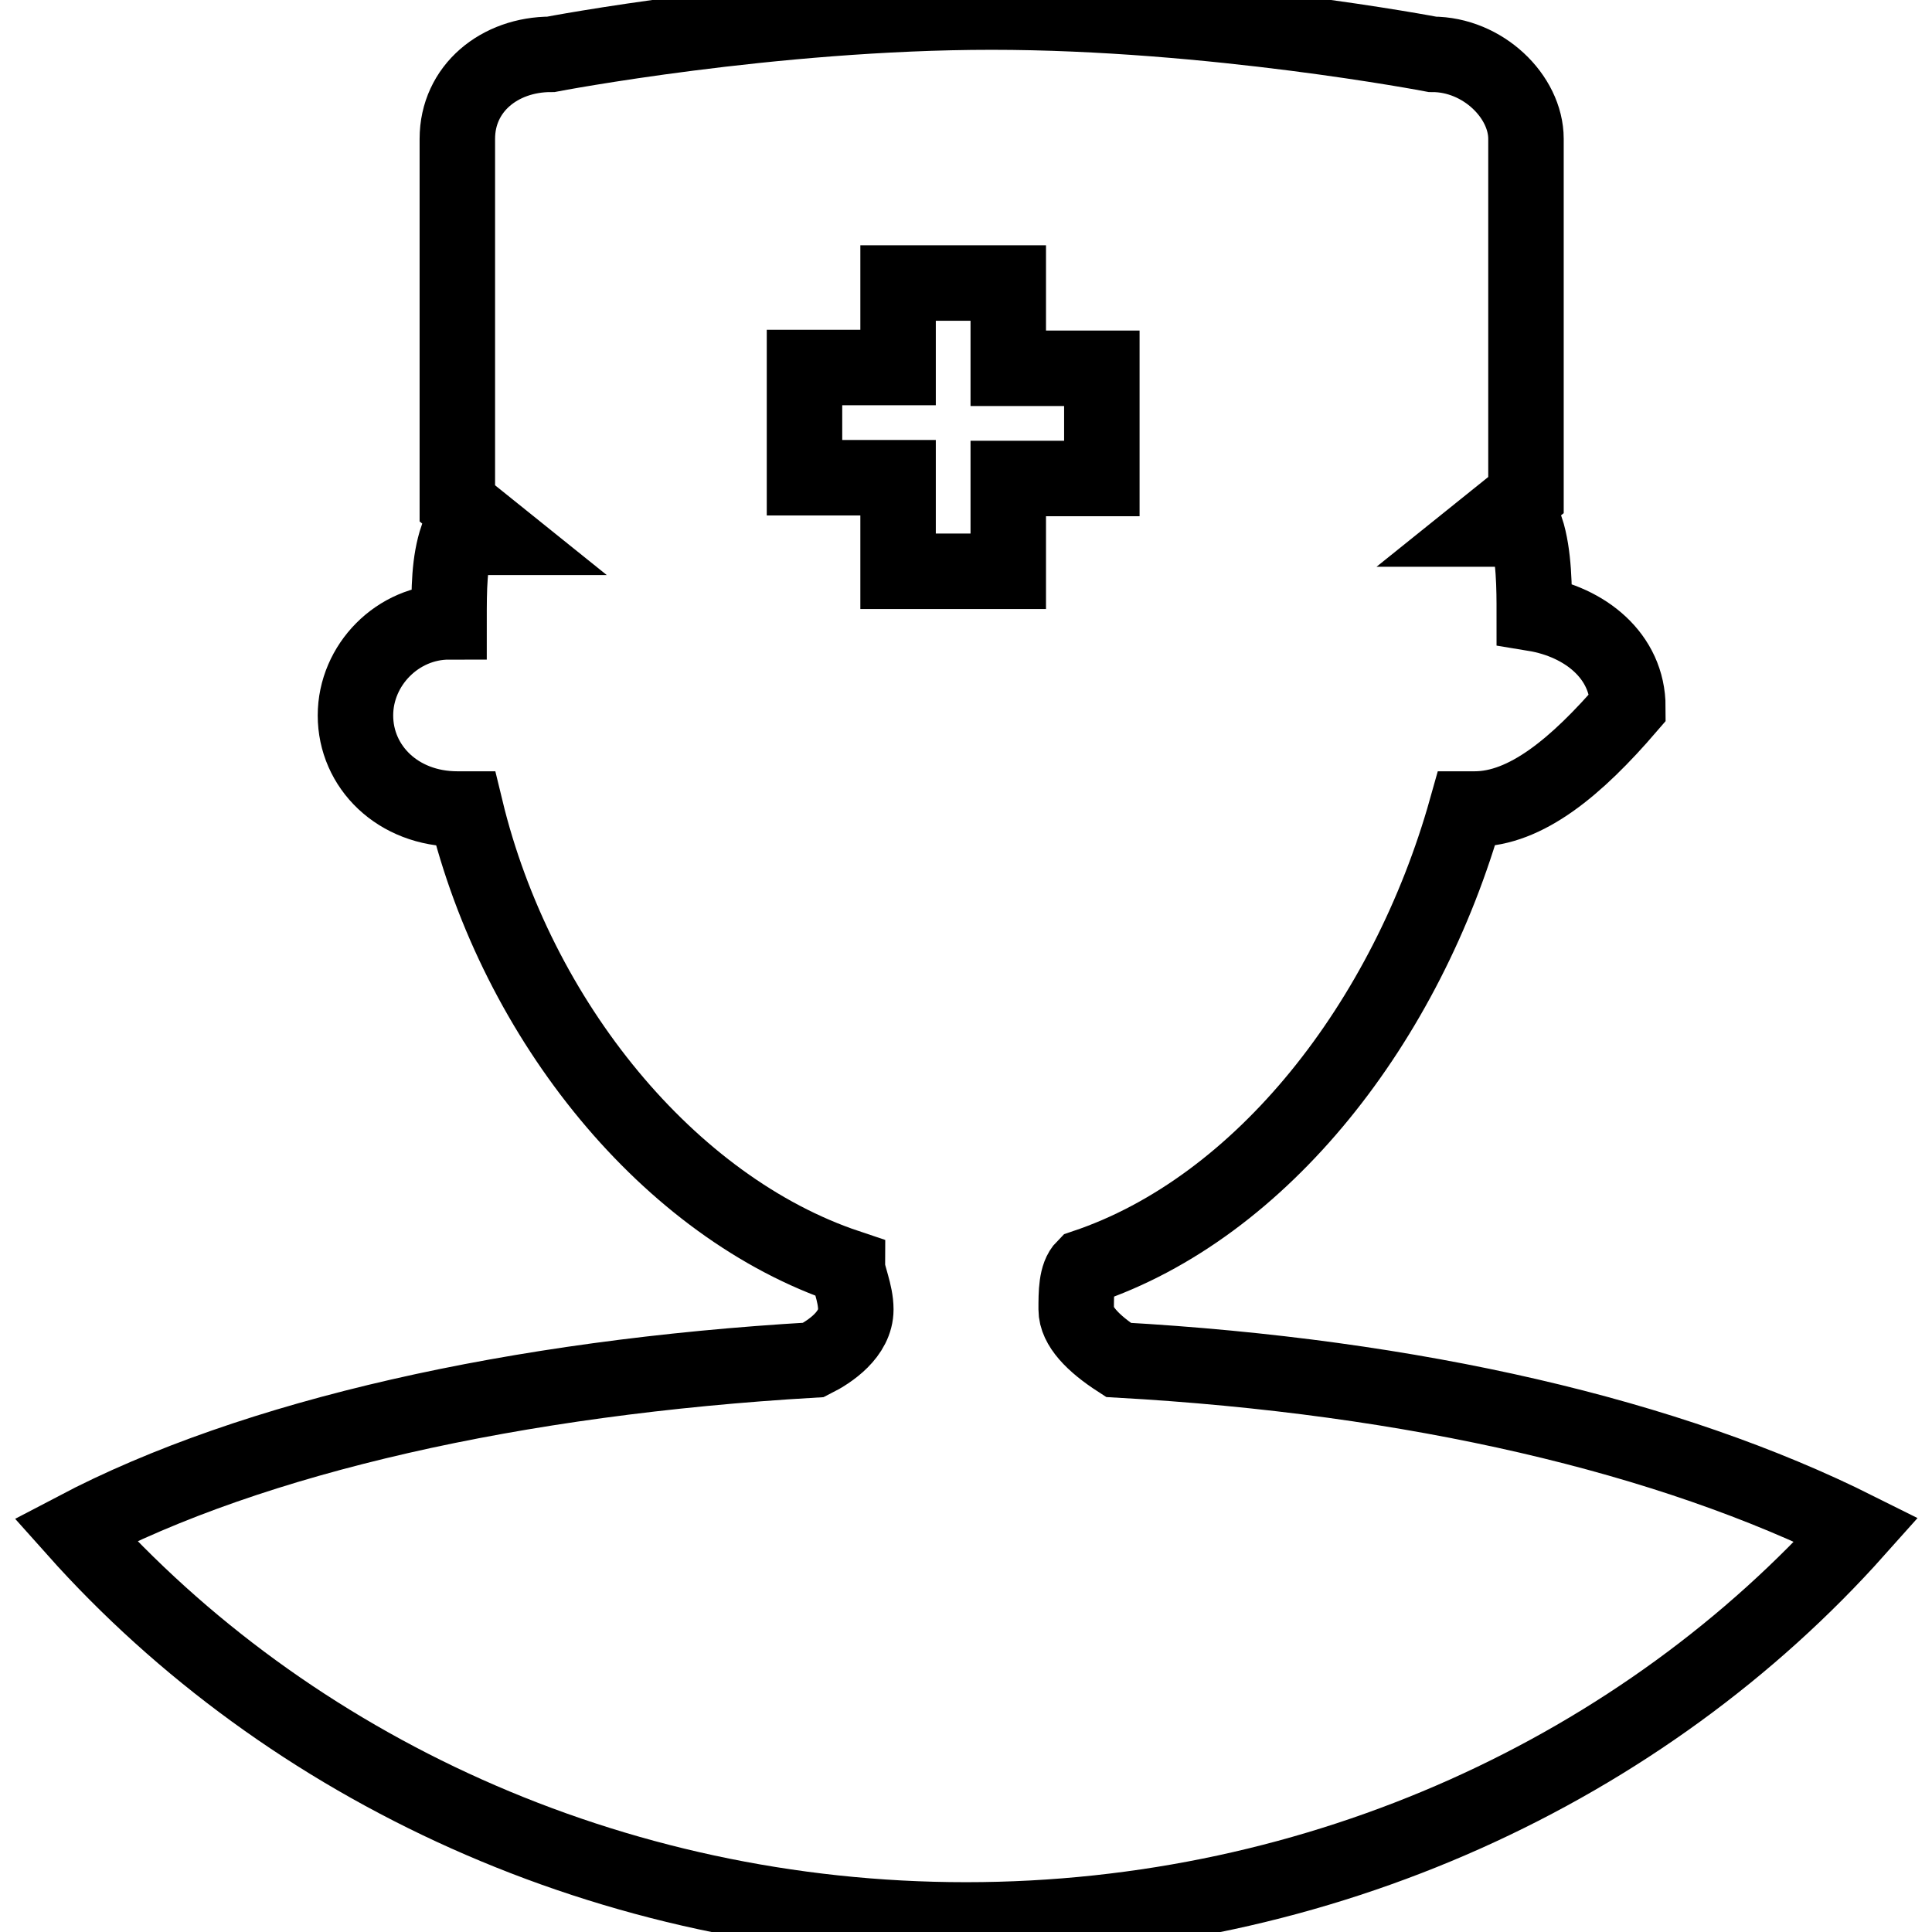 <?xml version="1.0" encoding="utf-8"?>
<!-- Svg Vector Icons : http://www.onlinewebfonts.com/icon -->
<!DOCTYPE svg PUBLIC "-//W3C//DTD SVG 1.1//EN" "http://www.w3.org/Graphics/SVG/1.1/DTD/svg11.dtd">
<svg version="1.1" xmlns="http://www.w3.org/2000/svg" xmlns:xlink="http://www.w3.org/1999/xlink" x="0px" y="0px" viewBox="0 0 256 256" enable-background="new 0 0 256 256" xml:space="preserve">
<g> <path stroke-width="10" fill-opacity="0" stroke="#000000"  d="M195.4,107.2h-1.1c-7.9,28.1-27,52.8-50.6,60.7c-1.1,1.1-1.1,3.4-1.1,5.6s2.2,4.5,5.6,6.7 c39.3,2.2,73,10.1,97.8,22.5c-28.1,31.5-70.8,51.7-118,51.7c-47.2,0-89.9-20.2-118-51.7c23.6-12.4,58.4-20.2,97.8-22.5 c2.2-1.1,5.6-3.4,5.6-6.7c0-2.2-1.1-4.5-1.1-5.6c-23.6-7.9-43.8-32.6-50.6-60.7h-1.1c-7.9,0-13.5-5.6-13.5-12.4 c0-6.7,5.6-12.4,12.4-12.4c0-4.5,0-7.9,1.1-11.2h5.6l-5.6-4.5V18.4c0-6.7,5.6-11.2,12.4-11.2c0,0,29.2-5.6,58.4-5.6 c29.2,0,58.4,5.6,58.4,5.6c6.7,0,12.4,5.6,12.4,11.2v47.2l-5.6,4.5h5.6c1.1,3.4,1.1,7.9,1.1,11.2c6.7,1.1,12.4,5.6,12.4,12.4 C208.9,101.6,202.2,107.2,195.4,107.2L195.4,107.2z M146,48.8h-12.4V37.5H119v11.2h-12.4v14.6H119v12.4h14.6V63.4H146V48.8z"/></g>
</svg>